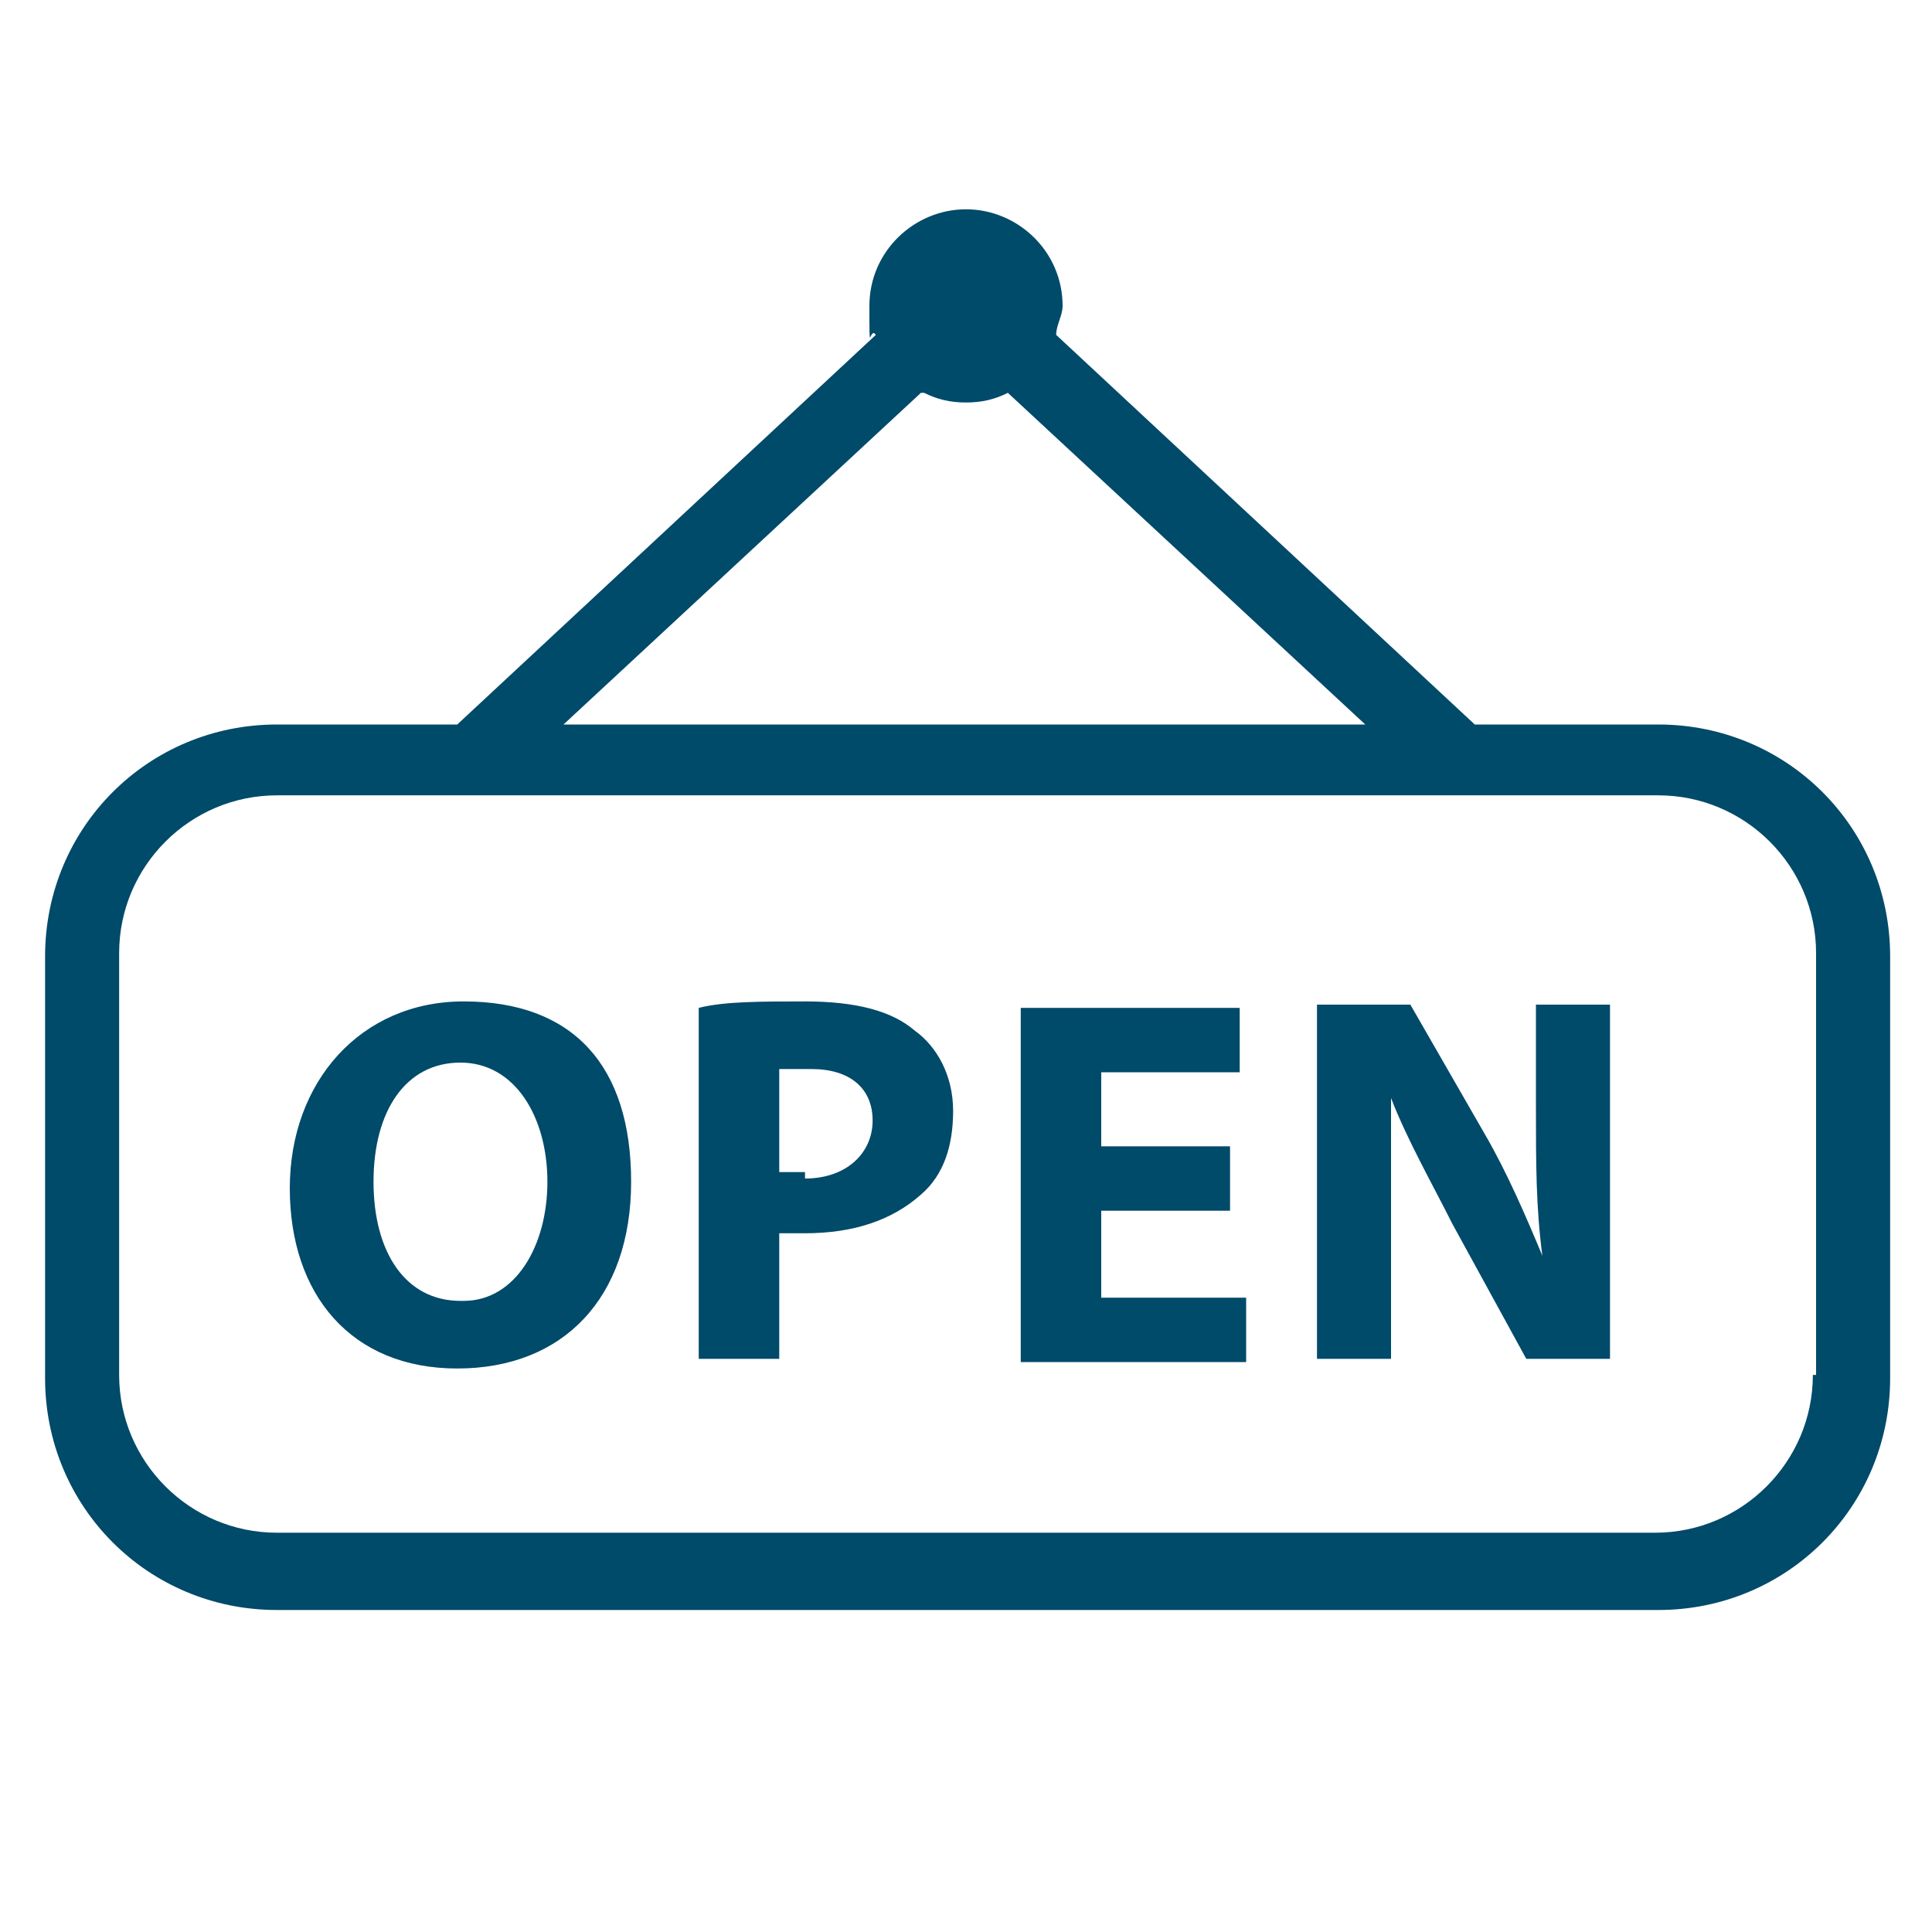 <?xml version="1.0" encoding="UTF-8"?>
<svg id="a" xmlns="http://www.w3.org/2000/svg" version="1.1" viewBox="0 0 60 60">
  <!-- Generator: Adobe Illustrator 29.1.0, SVG Export Plug-In . SVG Version: 2.1.0 Build 142)  -->
  <defs>
    <style>
      .st0 {
        fill: #004a6a;
      }
    </style>
  </defs>
  <path class="st0" d="M14.4,31.1c-3.2,0-5.4,2.5-5.4,5.8s1.9,5.6,5.2,5.6,5.4-2.2,5.4-5.8-1.8-5.6-5.2-5.6ZM14.3,40.4c-1.7,0-2.7-1.5-2.7-3.7s1-3.7,2.7-3.7,2.7,1.7,2.7,3.7-1,3.7-2.6,3.7ZM25.1,31.1c-1.5,0-2.6,0-3.4.2v10.9h2.5v-3.9c.2,0,.5,0,.8,0,1.5,0,2.7-.4,3.6-1.2.7-.6,1-1.5,1-2.6s-.5-2-1.2-2.5c-.7-.6-1.8-.9-3.4-.9ZM25,36.4c-.4,0-.6,0-.8,0v-3.2c.2,0,.5,0,1,0,1.2,0,1.9.6,1.9,1.6s-.8,1.8-2.1,1.8ZM34.2,37.6h4v-2h-4v-2.3h4.3v-2h-6.8v11h7v-2h-4.5v-2.6ZM47.7,34.4c0,1.7,0,3.1.2,4.6h0c-.5-1.2-1.1-2.6-1.8-3.8l-2.3-4h-2.9v11h2.3v-3.3c0-1.8,0-3.4,0-4.8h0c.5,1.3,1.3,2.7,1.9,3.9l2.3,4.2h2.6v-11h-2.3v3.2ZM51.4,22.5h-5.6l-13-12.1c0-.3.2-.6.2-.9,0-1.7-1.4-3-3-3s-3,1.3-3,3,0,.6.2.9l-13,12.1h-5.6c-4,0-7.2,3.2-7.2,7.2v13.1c0,4,3.2,7.2,7.2,7.2h42.9c4,0,7.2-3.2,7.2-7.2v-13.1c0-4-3.2-7.2-7.2-7.2ZM28.7,12.2c.4.2.8.3,1.3.3s.9-.1,1.3-.3l11.1,10.3h-24.9l11.1-10.3ZM56.3,42.7c0,2.7-2.2,4.9-4.9,4.9H8.6c-2.7,0-4.9-2.2-4.9-4.9v-13.1c0-2.7,2.2-4.9,4.9-4.9h42.9c2.7,0,4.9,2.2,4.9,4.9v13.1Z"/>
</svg>